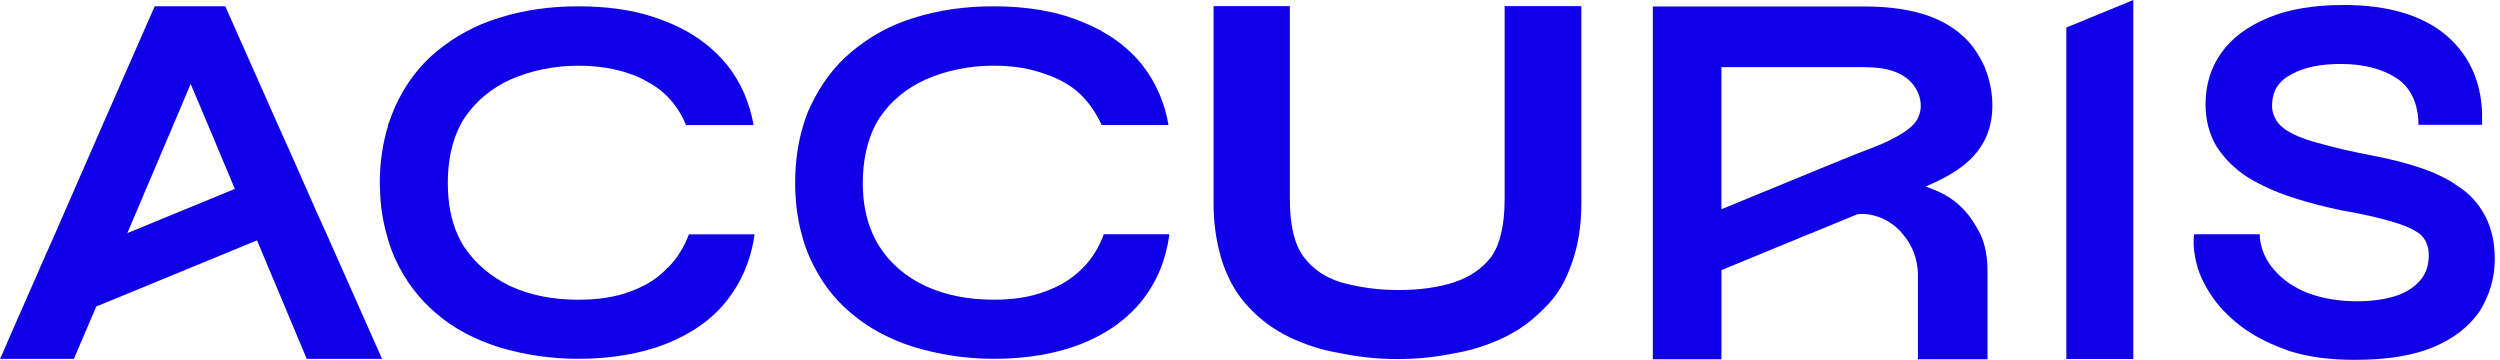 <svg width="132" height="19" viewBox="0 0 132 19" fill="none" xmlns="http://www.w3.org/2000/svg">
<path d="M17.252 12.37L16.793 11.363L15.596 8.65L14.678 6.599L11.951 0.459L11.901 0.331H8.168L5.416 6.599L2.893 12.372L2.078 14.207V14.219L0.37 18.105V18.119L0.128 18.667L0 18.948H3.9L5.085 16.183L13.57 12.691L16.196 18.948H20.172L17.253 12.374L17.252 12.37ZM10.066 4.432L10.983 6.597L12.399 9.974L6.729 12.306V12.294L9.15 6.599L10.067 4.434L10.066 4.432Z" fill="#1000E8"/>
<path d="M61.747 12.37C61.556 13.733 61.085 14.879 60.295 15.875C59.493 16.868 58.461 17.608 57.098 18.156C55.76 18.679 54.205 18.946 52.472 18.946C50.981 18.946 49.567 18.717 48.255 18.322C46.994 17.927 45.884 17.34 44.941 16.539C44.023 15.774 43.311 14.831 42.763 13.621C42.585 13.226 42.443 12.817 42.329 12.372C42.101 11.531 41.984 10.627 41.984 9.659C41.984 8.563 42.126 7.531 42.418 6.601C42.507 6.282 42.621 5.964 42.763 5.672C43.322 4.461 44.049 3.493 44.966 2.728C45.91 1.938 47.017 1.315 48.252 0.945C49.565 0.525 50.979 0.333 52.47 0.333C54.242 0.333 55.808 0.6 57.121 1.148C58.434 1.671 59.517 2.434 60.32 3.441C61.021 4.345 61.492 5.391 61.697 6.601H58.167C57.925 6.067 57.607 5.583 57.224 5.162C56.728 4.614 56.027 4.194 55.237 3.927C54.422 3.621 53.504 3.468 52.472 3.468C51.173 3.468 49.962 3.722 48.88 4.194C47.836 4.667 47.019 5.354 46.421 6.247C46.357 6.361 46.281 6.475 46.217 6.603C45.784 7.457 45.555 8.489 45.555 9.661C45.555 10.693 45.733 11.597 46.09 12.374C46.192 12.604 46.306 12.832 46.446 13.036C47.019 13.927 47.834 14.616 48.88 15.112C49.937 15.584 51.111 15.824 52.472 15.824C53.504 15.824 54.422 15.685 55.212 15.379C56.002 15.086 56.653 14.691 57.201 14.116C57.66 13.657 58.016 13.073 58.283 12.37H61.749H61.747Z" fill="#1000E8"/>
<path d="M39.843 12.37C39.651 13.733 39.155 14.879 38.377 15.875C37.587 16.868 36.53 17.608 35.166 18.156C33.828 18.679 32.262 18.946 30.529 18.946C29.076 18.946 27.661 18.729 26.35 18.334C25.064 17.927 23.943 17.34 23.037 16.55C22.119 15.774 21.393 14.831 20.845 13.621C20.667 13.226 20.525 12.805 20.411 12.372C20.208 11.634 20.08 10.844 20.066 10.015C20.053 9.901 20.053 9.773 20.053 9.659C20.053 8.576 20.206 7.569 20.486 6.652V6.601C20.601 6.282 20.717 5.978 20.843 5.672C21.391 4.461 22.117 3.493 23.035 2.728C23.991 1.938 25.113 1.315 26.348 0.945C27.661 0.525 29.075 0.333 30.527 0.333C31.979 0.333 33.356 0.511 34.489 0.893C34.731 0.97 34.961 1.057 35.19 1.148C36.197 1.543 37.05 2.078 37.752 2.742C37.982 2.959 38.197 3.201 38.402 3.443C39.115 4.347 39.574 5.393 39.791 6.603H36.222C36.005 6.069 35.699 5.585 35.304 5.164C34.973 4.808 34.553 4.502 34.08 4.26C33.838 4.121 33.582 4.004 33.304 3.915C32.514 3.623 31.57 3.47 30.525 3.47C29.237 3.47 28.054 3.724 26.956 4.196C25.924 4.669 25.109 5.356 24.51 6.249C24.433 6.363 24.371 6.477 24.307 6.605C24.015 7.165 23.823 7.802 23.72 8.516C23.67 8.886 23.645 9.268 23.645 9.663C23.645 10.695 23.809 11.599 24.154 12.376C24.257 12.606 24.371 12.835 24.51 13.038C25.109 13.928 25.926 14.618 26.956 15.114C28.002 15.586 29.187 15.826 30.525 15.826C31.569 15.826 32.514 15.687 33.304 15.381C34.094 15.088 34.742 14.693 35.265 14.118H35.279C35.738 13.659 36.108 13.075 36.375 12.372H39.841L39.843 12.37Z" fill="#1000E8"/>
<path d="M83.495 0.325V10.749C83.495 11.981 83.314 13.005 82.981 13.931C82.648 14.88 82.213 15.623 81.572 16.239C80.956 16.88 80.237 17.418 79.442 17.803C78.646 18.189 77.724 18.497 76.8 18.65C75.824 18.855 74.85 18.958 73.799 18.958C72.747 18.958 71.773 18.855 70.772 18.65C69.823 18.495 68.952 18.214 68.079 17.803C67.258 17.395 66.539 16.88 65.949 16.239C65.333 15.598 64.872 14.802 64.564 13.903C64.256 12.955 64.076 11.928 64.076 10.749V0.325H68.104V10.519C68.104 11.853 68.334 12.879 68.822 13.545C69.31 14.211 69.976 14.647 70.797 14.905C71.721 15.162 72.72 15.313 73.799 15.313C74.953 15.313 75.904 15.185 76.775 14.905C77.621 14.622 78.262 14.186 78.75 13.545C79.213 12.877 79.444 11.853 79.444 10.519V0.325H83.496H83.495Z" fill="#1000E8"/>
<path d="M109.102 1.454L112.639 0V18.956H109.102V1.454Z" fill="#1000E8"/>
<path d="M131.724 13.667C131.724 14.689 131.449 15.586 130.927 16.434C130.379 17.23 129.558 17.879 128.485 18.328C127.414 18.775 126.043 19 124.323 19C123.028 19 121.907 18.851 120.935 18.551C119.988 18.227 119.167 17.828 118.493 17.354C117.844 16.881 117.296 16.357 116.849 15.735C116.425 15.112 116.152 14.566 116.003 14.016C115.854 13.468 115.803 12.993 115.828 12.544L115.854 12.37H119.318V12.544C119.391 13.193 119.641 13.766 120.089 14.263C120.513 14.761 121.111 15.185 121.884 15.483C122.631 15.756 123.502 15.907 124.449 15.907C125.321 15.907 126.045 15.784 126.618 15.584C127.141 15.385 127.54 15.112 127.84 14.738C128.113 14.389 128.239 13.965 128.239 13.466C128.239 13.018 128.088 12.643 127.79 12.37C127.464 12.12 126.967 11.897 126.295 11.698C125.596 11.498 124.749 11.299 123.603 11.101C122.78 10.927 121.959 10.727 120.962 10.402C120.141 10.129 119.366 9.779 118.669 9.357C118.022 8.932 117.472 8.41 117.05 7.761C116.651 7.114 116.452 6.342 116.452 5.495C116.452 4.498 116.727 3.576 117.275 2.804C117.823 2.031 118.621 1.408 119.767 0.935C120.838 0.486 122.184 0.263 123.754 0.263C126.095 0.263 127.941 0.811 129.211 1.907C130.483 3.028 131.105 4.547 131.054 6.415V6.589H127.691V6.415C127.641 5.344 127.218 4.547 126.494 4.099C125.747 3.627 124.775 3.377 123.603 3.377C122.507 3.377 121.661 3.551 120.987 3.925C120.315 4.273 119.965 4.796 119.965 5.596C119.965 5.894 120.065 6.169 120.214 6.392C120.364 6.617 120.611 6.841 121.01 7.039C121.409 7.263 121.957 7.438 122.631 7.614C123.328 7.811 124.2 8.011 125.247 8.21C126.27 8.41 127.04 8.609 127.712 8.834C128.485 9.084 129.184 9.407 129.78 9.831C130.404 10.23 130.851 10.729 131.2 11.376C131.548 12.023 131.724 12.796 131.724 13.669V13.667Z" fill="#1000E8"/>
<path d="M105.181 5.178C105.135 4.553 104.976 3.979 104.761 3.468C104.647 3.226 104.519 2.996 104.378 2.779C103.855 1.948 103.038 1.311 102.006 0.902C101.01 0.519 99.798 0.341 98.421 0.341H87.269V18.969H90.893V14.262L95.474 12.374H95.486L98.063 11.315C98.447 11.264 98.828 11.326 99.186 11.454C99.697 11.632 100.143 11.963 100.476 12.372C100.974 12.947 101.254 13.698 101.268 14.465V18.969H104.941V14.337C104.941 13.559 104.813 12.908 104.571 12.372C103.969 11.231 103.299 10.391 101.674 9.852L101.725 9.827C103.309 9.136 105.394 8.046 105.183 5.176L105.181 5.178ZM98.024 8.125C97.794 8.214 97.552 8.317 97.321 8.406L90.891 11.047V3.546H98.419C99.465 3.546 100.472 3.733 101.061 4.527C101.62 5.325 101.456 6.148 101.01 6.593C100.716 6.888 100.309 7.141 99.837 7.372C99.812 7.385 99.787 7.397 99.773 7.411C99.237 7.666 98.625 7.895 98.024 8.125Z" fill="#1000E8"/>
</svg>
